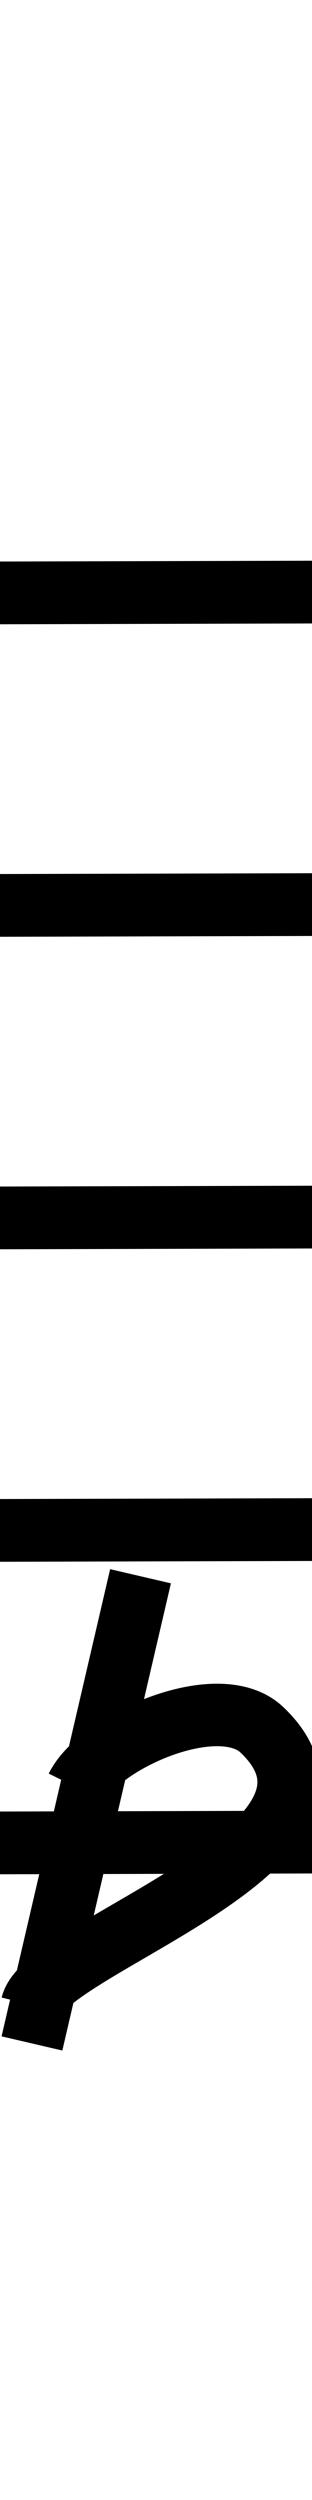<?xml version="1.0" encoding="UTF-8" standalone="no"?>
<!-- Created with Inkscape (http://www.inkscape.org/) -->
<svg
   xmlns:dc="http://purl.org/dc/elements/1.1/"
   xmlns:cc="http://web.resource.org/cc/"
   xmlns:rdf="http://www.w3.org/1999/02/22-rdf-syntax-ns#"
   xmlns:svg="http://www.w3.org/2000/svg"
   xmlns="http://www.w3.org/2000/svg"
   xmlns:sodipodi="http://sodipodi.sourceforge.net/DTD/sodipodi-0.dtd"
   xmlns:inkscape="http://www.inkscape.org/namespaces/inkscape"
   width="5"
   height="40"
   id="svg2"
   sodipodi:version="0.32"
   inkscape:version="0.44"
   version="1.0"
   sodipodi:docbase="D:\www.mjchaels-gitarrenkurs.de\Wikipedia.de\SVG\Notation"
   sodipodi:docname="Note eeb flat.svg">
  <defs
     id="defs4" />
  <sodipodi:namedview
     id="base"
     pagecolor="#ffffff"
     bordercolor="#666666"
     borderopacity="1.0"
     inkscape:pageopacity="0.0"
     inkscape:pageshadow="2"
     inkscape:zoom="9.7661157"
     inkscape:cx="11.533215"
     inkscape:cy="17.123221"
     inkscape:document-units="px"
     inkscape:current-layer="layer1"
     width="5px"
     height="40px"
     inkscape:window-width="925"
     inkscape:window-height="649"
     inkscape:window-x="239"
     inkscape:window-y="236" />
  <g
     inkscape:label="Ebene 1"
     inkscape:groupmode="layer"
     id="layer1">
    <path
       style="fill:none;fill-rule:evenodd;stroke:black;stroke-width:1.004px;stroke-linecap:butt;stroke-linejoin:miter;stroke-opacity:1"
       d="M -4.498,29.498 L 14.498,29.449"
       id="path1876" />
    <path
       style="fill:none;fill-rule:evenodd;stroke:black;stroke-width:1.004px;stroke-linecap:butt;stroke-linejoin:miter;stroke-opacity:1"
       d="M -4.498,24.498 L 14.498,24.449"
       id="path1878" />
    <path
       style="fill:none;fill-rule:evenodd;stroke:black;stroke-width:1.004px;stroke-linecap:butt;stroke-linejoin:miter;stroke-opacity:1"
       d="M -4.498,19.498 L 14.498,19.449"
       id="path1880" />
    <path
       style="fill:none;fill-rule:evenodd;stroke:black;stroke-width:1.004px;stroke-linecap:butt;stroke-linejoin:miter;stroke-opacity:1"
       d="M -4.498,14.498 L 14.498,14.449"
       id="path1882" />
    <path
       style="fill:none;fill-rule:evenodd;stroke:black;stroke-width:1.004px;stroke-linecap:butt;stroke-linejoin:miter;stroke-opacity:1"
       d="M -4.498,9.498 L 14.498,9.449"
       id="path1884" />
    <g
       id="g2799"
       transform="translate(-0.205,9.59)">
      <path
         sodipodi:nodetypes="cc"
         id="path2795"
         d="M 2.457,15.63 L 0.717,23.105"
         style="fill:none;fill-rule:evenodd;stroke:black;stroke-width:1px;stroke-linecap:butt;stroke-linejoin:miter;stroke-opacity:1" />
      <path
         sodipodi:nodetypes="csc"
         id="path2797"
         d="M 1.434,19.009 C 1.8,18.269 3.711,17.428 4.403,18.088 C 6.364,19.955 0.95,21.54 0.717,22.49"
         style="fill:none;fill-rule:evenodd;stroke:black;stroke-width:1px;stroke-linecap:butt;stroke-linejoin:miter;stroke-opacity:1" />
    </g>
  </g>
</svg>

